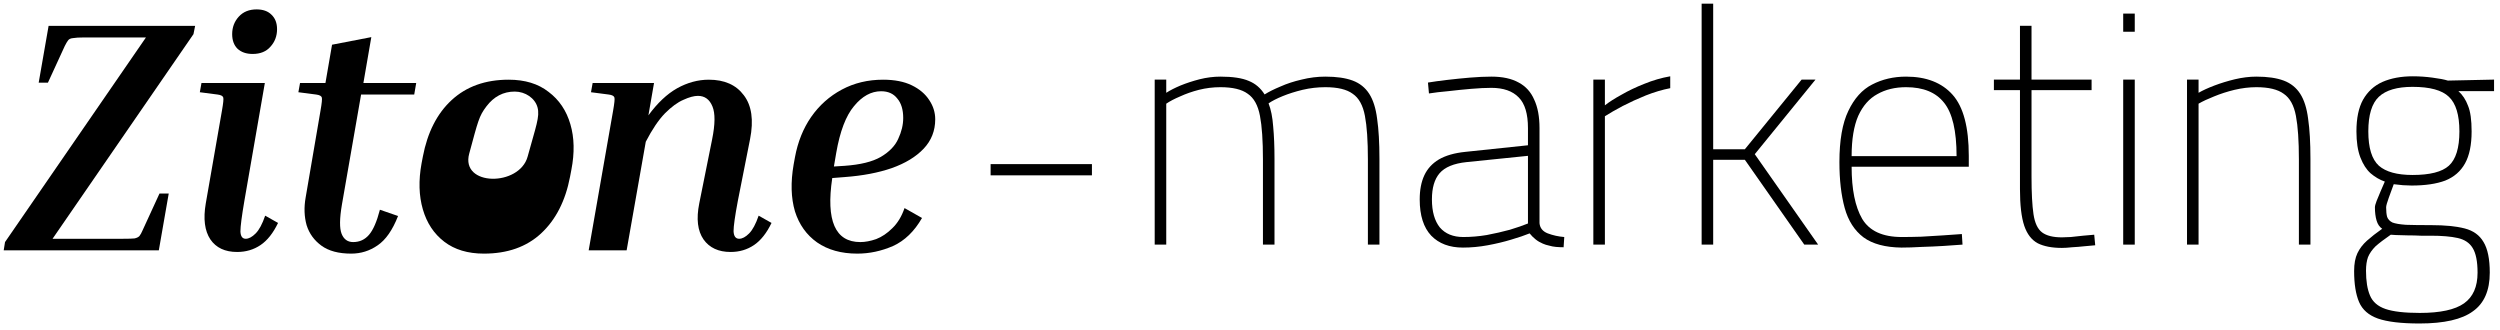 <svg xmlns="http://www.w3.org/2000/svg" fill="none" viewBox="0 0 303 40" height="40" width="303">
<path fill="black" d="M20.449 23.459L19.249 30.339H0.449L0.609 29.339L17.689 4.539H10.209C9.596 4.539 9.143 4.565 8.849 4.619C8.556 4.645 8.356 4.739 8.249 4.899C8.143 5.032 8.009 5.259 7.849 5.579L5.809 10.019H4.689L5.889 3.139H23.649L23.449 4.139L6.369 28.939H14.929C15.569 28.939 16.023 28.925 16.289 28.899C16.556 28.846 16.756 28.752 16.889 28.619C17.023 28.459 17.156 28.219 17.289 27.899L19.329 23.459H20.449Z"></path>
<path fill="black" d="M30.619 6.539C29.846 6.539 29.233 6.325 28.779 5.899C28.353 5.472 28.139 4.885 28.139 4.139C28.139 3.312 28.406 2.605 28.939 2.019C29.473 1.432 30.193 1.139 31.099 1.139C31.873 1.139 32.473 1.352 32.899 1.779C33.353 2.205 33.579 2.792 33.579 3.539C33.579 4.365 33.313 5.072 32.779 5.659C32.273 6.245 31.553 6.539 30.619 6.539ZM24.219 11.179L24.419 10.059H32.099L29.619 24.339C29.299 26.206 29.139 27.445 29.139 28.059C29.166 28.645 29.379 28.939 29.779 28.939C30.153 28.939 30.553 28.726 30.979 28.299C31.406 27.872 31.793 27.152 32.139 26.139L33.699 27.019C33.113 28.245 32.406 29.139 31.579 29.699C30.753 30.259 29.806 30.539 28.739 30.539C27.273 30.539 26.193 30.032 25.499 29.019C24.806 27.979 24.619 26.526 24.939 24.659L26.899 13.419C27.059 12.512 27.113 11.979 27.059 11.819C27.006 11.632 26.779 11.512 26.379 11.459L24.219 11.179Z"></path>
<path fill="black" d="M48.244 26.179C47.578 27.886 46.751 29.072 45.764 29.739C44.804 30.405 43.737 30.739 42.564 30.739C41.044 30.739 39.844 30.419 38.964 29.779C38.084 29.139 37.484 28.312 37.164 27.299C36.871 26.259 36.831 25.139 37.044 23.939L38.844 13.419C39.004 12.512 39.057 11.979 39.004 11.819C38.951 11.632 38.724 11.512 38.324 11.459L36.164 11.179L36.364 10.059H39.444L40.244 5.419L45.004 4.499L44.044 10.059H50.444L50.204 11.459H43.764L41.444 24.779C41.151 26.485 41.138 27.672 41.404 28.339C41.671 29.006 42.138 29.339 42.804 29.339C43.578 29.339 44.218 29.046 44.724 28.459C45.231 27.872 45.671 26.859 46.044 25.419L48.244 26.179Z"></path>
<path fill="black" d="M69.25 20.579L69.09 21.419C68.53 24.352 67.356 26.645 65.57 28.299C63.81 29.925 61.503 30.739 58.65 30.739C56.703 30.739 55.103 30.259 53.85 29.299C52.596 28.339 51.73 27.032 51.25 25.379C50.77 23.726 50.716 21.872 51.09 19.819L51.25 18.979C51.81 16.046 52.97 13.765 54.73 12.139C56.516 10.486 58.823 9.659 61.65 9.659C63.623 9.659 65.236 10.152 66.49 11.139C67.77 12.099 68.65 13.405 69.13 15.059C69.61 16.686 69.65 18.526 69.25 20.579ZM63.949 18.979C64.949 15.319 65.449 14.139 65.149 13.019C64.849 11.899 63.669 11.099 62.389 11.099C61.003 11.099 59.856 11.699 58.949 12.899C58.043 14.099 57.949 14.639 56.869 18.619C55.789 22.599 62.949 22.639 63.949 18.979Z"></path>
<path fill="black" d="M93.508 27.019C92.921 28.245 92.214 29.139 91.388 29.699C90.561 30.259 89.614 30.539 88.548 30.539C87.081 30.539 85.988 30.032 85.268 29.019C84.548 27.979 84.374 26.526 84.748 24.659L86.308 16.899C86.681 15.059 86.694 13.726 86.348 12.899C86.001 12.046 85.414 11.619 84.588 11.619C84.108 11.619 83.521 11.779 82.828 12.099C82.134 12.392 81.388 12.939 80.588 13.739C79.814 14.539 79.041 15.685 78.268 17.179L75.948 30.339H71.348L74.308 13.419C74.468 12.512 74.521 11.979 74.468 11.819C74.414 11.632 74.188 11.512 73.788 11.459L71.628 11.179L71.828 10.059H79.268L78.588 13.979C79.681 12.486 80.841 11.392 82.068 10.699C83.321 10.005 84.601 9.659 85.908 9.659C87.801 9.659 89.214 10.286 90.148 11.539C91.108 12.792 91.361 14.566 90.908 16.859L89.428 24.339C89.081 26.179 88.908 27.405 88.908 28.019C88.934 28.632 89.161 28.939 89.588 28.939C89.961 28.939 90.361 28.726 90.788 28.299C91.214 27.872 91.601 27.152 91.948 26.139L93.508 27.019Z"></path>
<path fill="black" d="M111.749 26.419C110.815 28.046 109.642 29.179 108.229 29.819C106.815 30.432 105.375 30.739 103.909 30.739C101.962 30.739 100.335 30.285 99.029 29.379C97.749 28.472 96.855 27.219 96.349 25.619C95.869 23.992 95.815 22.099 96.189 19.939L96.349 19.059C96.695 17.192 97.349 15.566 98.309 14.179C99.295 12.765 100.535 11.659 102.029 10.859C103.522 10.059 105.189 9.659 107.029 9.659C108.415 9.659 109.575 9.885 110.509 10.339C111.442 10.792 112.149 11.392 112.629 12.139C113.109 12.859 113.349 13.632 113.349 14.459C113.349 15.845 112.882 17.032 111.949 18.019C111.015 19.006 109.722 19.792 108.069 20.379C106.442 20.939 104.549 21.299 102.389 21.459L100.869 21.579C100.095 26.752 101.229 29.339 104.269 29.339C104.855 29.339 105.495 29.219 106.189 28.979C106.882 28.712 107.535 28.272 108.149 27.659C108.789 27.046 109.282 26.232 109.629 25.219L111.749 26.419ZM101.349 18.539L101.069 20.179L102.349 20.099C104.269 19.965 105.735 19.605 106.749 19.019C107.789 18.405 108.495 17.672 108.869 16.819C109.269 15.966 109.469 15.126 109.469 14.299C109.469 13.286 109.229 12.499 108.749 11.939C108.295 11.352 107.642 11.059 106.789 11.059C105.589 11.059 104.495 11.659 103.509 12.859C102.522 14.032 101.802 15.925 101.349 18.539Z"></path>
<path fill="black" d="M120.062 21.251V19.891H132.342V21.251H120.062Z"></path>
<path fill="black" d="M139.949 29.647V9.647H141.349V11.247C141.803 10.954 142.376 10.66 143.069 10.367C143.789 10.074 144.563 9.82 145.389 9.607C146.243 9.394 147.083 9.287 147.909 9.287C149.403 9.287 150.549 9.46 151.349 9.807C152.149 10.127 152.789 10.674 153.269 11.447C153.776 11.127 154.416 10.807 155.189 10.487C155.963 10.14 156.816 9.86 157.749 9.647C158.709 9.407 159.669 9.287 160.629 9.287C161.989 9.287 163.096 9.447 163.949 9.767C164.803 10.087 165.469 10.62 165.949 11.367C166.429 12.114 166.749 13.127 166.909 14.407C167.096 15.687 167.189 17.3 167.189 19.247V29.647H165.789V19.327C165.789 17.06 165.669 15.3 165.429 14.047C165.189 12.767 164.696 11.874 163.949 11.367C163.229 10.834 162.123 10.567 160.629 10.567C159.696 10.567 158.776 10.674 157.869 10.887C156.989 11.1 156.189 11.354 155.469 11.647C154.749 11.94 154.176 12.234 153.749 12.527C154.043 13.274 154.229 14.207 154.309 15.327C154.416 16.447 154.469 17.754 154.469 19.247V29.647H153.069V19.327C153.069 17.06 152.949 15.3 152.709 14.047C152.469 12.767 151.976 11.874 151.229 11.367C150.509 10.834 149.403 10.567 147.909 10.567C147.029 10.567 146.163 10.674 145.309 10.887C144.483 11.1 143.723 11.367 143.029 11.687C142.336 11.98 141.776 12.274 141.349 12.567V29.647H139.949Z"></path>
<path fill="black" d="M177.309 30.007C175.682 30.007 174.402 29.527 173.469 28.567C172.535 27.58 172.069 26.114 172.069 24.167C172.069 23.02 172.255 22.047 172.629 21.247C173.002 20.447 173.589 19.807 174.389 19.327C175.215 18.847 176.282 18.54 177.589 18.407L185.189 17.607V15.527C185.189 13.794 184.815 12.554 184.069 11.807C183.322 11.034 182.215 10.647 180.749 10.647C180.055 10.647 179.242 10.687 178.309 10.767C177.375 10.847 176.455 10.94 175.549 11.047C174.642 11.127 173.855 11.22 173.189 11.327L173.069 10.007C173.709 9.9 174.482 9.794 175.389 9.687C176.295 9.58 177.215 9.487 178.149 9.407C179.109 9.327 179.975 9.287 180.749 9.287C182.109 9.287 183.215 9.527 184.069 10.007C184.922 10.46 185.549 11.154 185.949 12.087C186.375 12.994 186.589 14.14 186.589 15.527V27.047C186.642 27.634 186.975 28.047 187.589 28.287C188.229 28.527 188.895 28.674 189.589 28.727L189.509 29.967C189.215 29.967 188.909 29.954 188.589 29.927C188.295 29.9 188.015 29.847 187.749 29.767C187.482 29.714 187.229 29.634 186.989 29.527C186.669 29.394 186.375 29.22 186.109 29.007C185.842 28.794 185.602 28.554 185.389 28.287C184.802 28.527 184.055 28.78 183.149 29.047C182.269 29.314 181.322 29.54 180.309 29.727C179.295 29.914 178.295 30.007 177.309 30.007ZM177.349 28.727C178.282 28.727 179.229 28.647 180.189 28.487C181.175 28.3 182.109 28.087 182.989 27.847C183.869 27.58 184.602 27.327 185.189 27.087V18.887L177.749 19.647C176.202 19.807 175.109 20.26 174.469 21.007C173.855 21.727 173.549 22.78 173.549 24.167C173.549 25.634 173.869 26.767 174.509 27.567C175.175 28.34 176.122 28.727 177.349 28.727Z"></path>
<path fill="black" d="M193.113 29.647V9.647H194.513V12.767C195.02 12.367 195.687 11.94 196.513 11.487C197.34 11.007 198.26 10.567 199.273 10.167C200.313 9.74 201.367 9.434 202.433 9.247V10.687C201.473 10.874 200.487 11.167 199.473 11.567C198.487 11.967 197.553 12.394 196.673 12.847C195.82 13.3 195.1 13.714 194.513 14.087V29.647H193.113Z"></path>
<path fill="black" d="M206.238 29.647V0.447H207.638V18.087H211.478L218.358 9.647H220.038L212.678 18.687L220.358 29.647H218.678L211.478 19.367H207.638V29.647H206.238Z"></path>
<path fill="black" d="M230.457 30.007C228.484 29.98 226.951 29.567 225.857 28.767C224.764 27.94 224.004 26.754 223.577 25.207C223.151 23.66 222.937 21.807 222.937 19.647C222.937 17.007 223.297 14.94 224.017 13.447C224.737 11.927 225.697 10.86 226.897 10.247C228.124 9.607 229.497 9.287 231.017 9.287C233.471 9.287 235.351 10.02 236.657 11.487C237.964 12.954 238.617 15.42 238.617 18.887V20.207H224.417C224.417 22.954 224.844 25.06 225.697 26.527C226.577 27.994 228.177 28.727 230.497 28.727C231.191 28.727 231.977 28.714 232.857 28.687C233.737 28.634 234.617 28.58 235.497 28.527C236.377 28.474 237.137 28.42 237.777 28.367L237.857 29.647C237.217 29.7 236.457 29.754 235.577 29.807C234.697 29.86 233.804 29.9 232.897 29.927C231.991 29.98 231.177 30.007 230.457 30.007ZM224.417 18.927H237.137C237.137 15.86 236.631 13.7 235.617 12.447C234.631 11.194 233.097 10.567 231.017 10.567C229.684 10.567 228.524 10.847 227.537 11.407C226.551 11.94 225.777 12.82 225.217 14.047C224.684 15.274 224.417 16.9 224.417 18.927Z"></path>
<path fill="black" d="M249.9 30.047C248.7 30.047 247.727 29.86 246.98 29.487C246.233 29.087 245.687 28.38 245.34 27.367C244.993 26.327 244.82 24.847 244.82 22.927V10.927H241.66V9.647H244.82V3.127H246.22V9.647H253.5V10.927H246.22V21.407C246.22 23.38 246.3 24.9 246.46 25.967C246.62 27.034 246.967 27.767 247.5 28.167C248.033 28.567 248.833 28.767 249.9 28.767C250.167 28.767 250.527 28.754 250.98 28.727C251.46 28.674 251.953 28.62 252.46 28.567C252.967 28.514 253.42 28.474 253.82 28.447L253.94 29.727C253.567 29.754 253.127 29.794 252.62 29.847C252.14 29.9 251.647 29.94 251.14 29.967C250.66 30.02 250.247 30.047 249.9 30.047Z"></path>
<path fill="black" d="M257.332 29.647V9.647H258.732V29.647H257.332ZM257.332 3.847V1.647H258.732V3.847H257.332Z"></path>
<path fill="black" d="M265.066 29.647V9.647H266.466V11.247C266.973 10.954 267.613 10.66 268.386 10.367C269.16 10.074 269.986 9.82 270.866 9.607C271.773 9.394 272.64 9.287 273.466 9.287C274.826 9.287 275.933 9.447 276.786 9.767C277.64 10.087 278.306 10.62 278.786 11.367C279.266 12.114 279.586 13.127 279.746 14.407C279.933 15.687 280.026 17.3 280.026 19.247V29.647H278.626V19.327C278.626 17.06 278.506 15.3 278.266 14.047C278.026 12.767 277.533 11.874 276.786 11.367C276.066 10.834 274.96 10.567 273.466 10.567C272.613 10.567 271.733 10.674 270.826 10.887C269.946 11.1 269.12 11.367 268.346 11.687C267.6 11.98 266.973 12.274 266.466 12.567V29.647H265.066Z"></path>
<path fill="black" d="M293.24 39.207C291.027 39.207 289.347 39.007 288.2 38.607C287.08 38.207 286.32 37.54 285.92 36.607C285.52 35.674 285.32 34.42 285.32 32.847C285.32 31.967 285.453 31.247 285.72 30.687C285.987 30.127 286.373 29.62 286.88 29.167C287.387 28.714 288 28.234 288.72 27.727C288.4 27.514 288.173 27.18 288.04 26.727C287.907 26.274 287.84 25.74 287.84 25.127C287.84 24.967 287.907 24.714 288.04 24.367C288.173 24.02 288.333 23.634 288.52 23.207C288.707 22.754 288.88 22.354 289.04 22.007C288.427 21.794 287.853 21.46 287.32 21.007C286.813 20.554 286.4 19.914 286.08 19.087C285.76 18.26 285.6 17.207 285.6 15.927C285.6 14.327 285.867 13.047 286.4 12.087C286.96 11.1 287.747 10.38 288.76 9.927C289.8 9.474 291.027 9.247 292.44 9.247C293.213 9.247 294 9.3 294.8 9.407C295.627 9.514 296.253 9.634 296.68 9.767L302.28 9.647V11.047H297.96C298.467 11.5 298.853 12.087 299.12 12.807C299.413 13.5 299.56 14.54 299.56 15.927C299.56 17.554 299.293 18.847 298.76 19.807C298.227 20.767 297.427 21.46 296.36 21.887C295.293 22.287 293.933 22.487 292.28 22.487C292.12 22.487 291.773 22.474 291.24 22.447C290.733 22.394 290.36 22.354 290.12 22.327C289.933 22.834 289.733 23.38 289.52 23.967C289.307 24.554 289.2 24.94 289.2 25.127C289.2 25.607 289.24 25.994 289.32 26.287C289.427 26.58 289.64 26.807 289.96 26.967C290.307 27.1 290.853 27.194 291.6 27.247C292.347 27.274 293.373 27.287 294.68 27.287C296.333 27.287 297.68 27.42 298.72 27.687C299.76 27.954 300.52 28.5 301 29.327C301.507 30.154 301.76 31.394 301.76 33.047C301.76 35.207 301.08 36.767 299.72 37.727C298.387 38.714 296.227 39.207 293.24 39.207ZM293.28 37.927C295.76 37.927 297.547 37.54 298.64 36.767C299.733 35.994 300.28 34.754 300.28 33.047C300.28 31.687 300.08 30.687 299.68 30.047C299.307 29.434 298.707 29.034 297.88 28.847C297.053 28.66 295.96 28.567 294.6 28.567C294.333 28.567 293.933 28.567 293.4 28.567C292.893 28.54 292.36 28.527 291.8 28.527C291.24 28.5 290.76 28.487 290.36 28.487C289.987 28.46 289.787 28.447 289.76 28.447C288.987 28.98 288.373 29.447 287.92 29.847C287.493 30.274 287.187 30.714 287 31.167C286.84 31.62 286.76 32.167 286.76 32.807C286.76 34.06 286.92 35.06 287.24 35.807C287.56 36.58 288.187 37.127 289.12 37.447C290.053 37.767 291.44 37.927 293.28 37.927ZM292.4 21.207C294.507 21.207 295.973 20.834 296.8 20.087C297.653 19.314 298.08 17.927 298.08 15.927C298.08 13.927 297.653 12.527 296.8 11.727C295.973 10.927 294.507 10.527 292.4 10.527C290.533 10.527 289.173 10.927 288.32 11.727C287.467 12.527 287.04 13.927 287.04 15.927C287.04 17.927 287.467 19.314 288.32 20.087C289.173 20.834 290.533 21.207 292.4 21.207Z"></path>
</svg>
